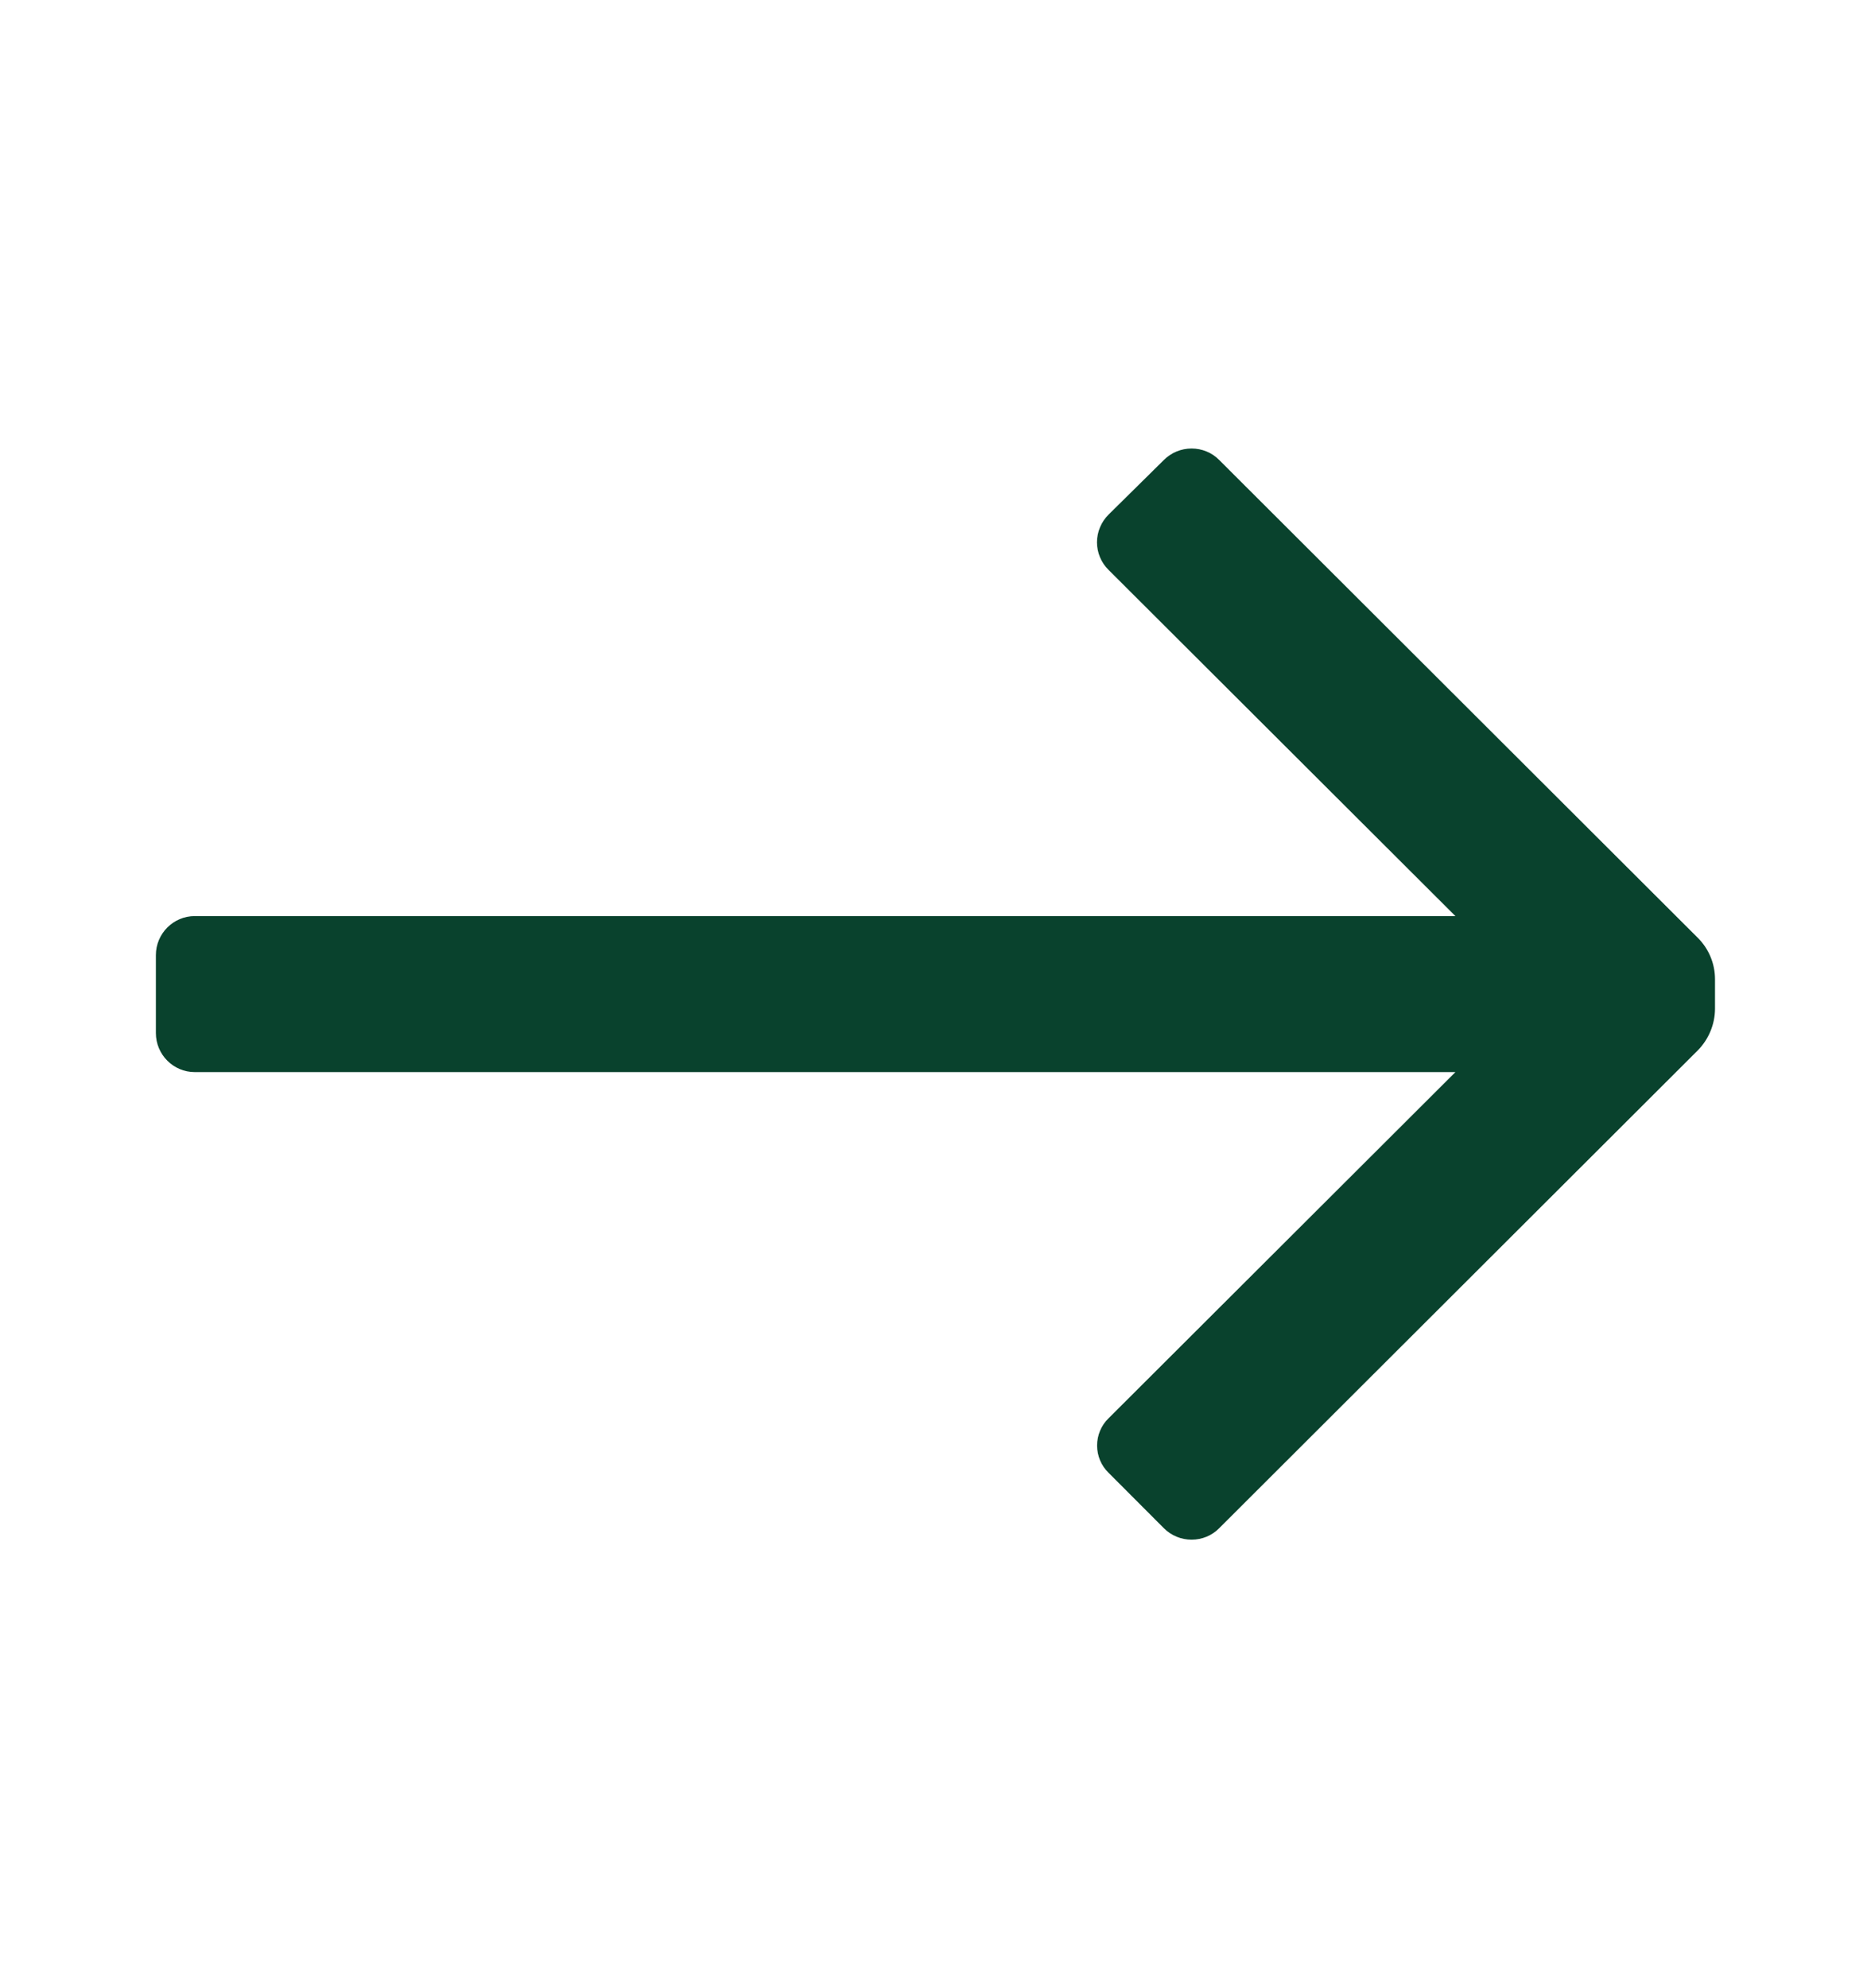<svg width="16" height="17" viewBox="0 0 16 17" fill="none" xmlns="http://www.w3.org/2000/svg">
<path d="M1.333 8.833V8.167C1.333 7.983 1.482 7.833 1.666 7.833H12.446L9.48 4.873C9.417 4.811 9.381 4.726 9.381 4.637C9.381 4.548 9.417 4.463 9.48 4.4L9.953 3.933C10.016 3.87 10.101 3.835 10.19 3.835C10.279 3.835 10.364 3.87 10.426 3.933L14.52 8.02C14.614 8.114 14.666 8.241 14.666 8.373V8.627C14.665 8.759 14.612 8.886 14.52 8.98L10.426 13.067C10.364 13.13 10.279 13.165 10.19 13.165C10.101 13.165 10.016 13.13 9.953 13.067L9.48 12.593C9.417 12.532 9.382 12.448 9.382 12.36C9.382 12.272 9.417 12.188 9.48 12.127L12.446 9.167H1.666C1.482 9.167 1.333 9.017 1.333 8.833Z" fill="#09422D"/>
</svg>
